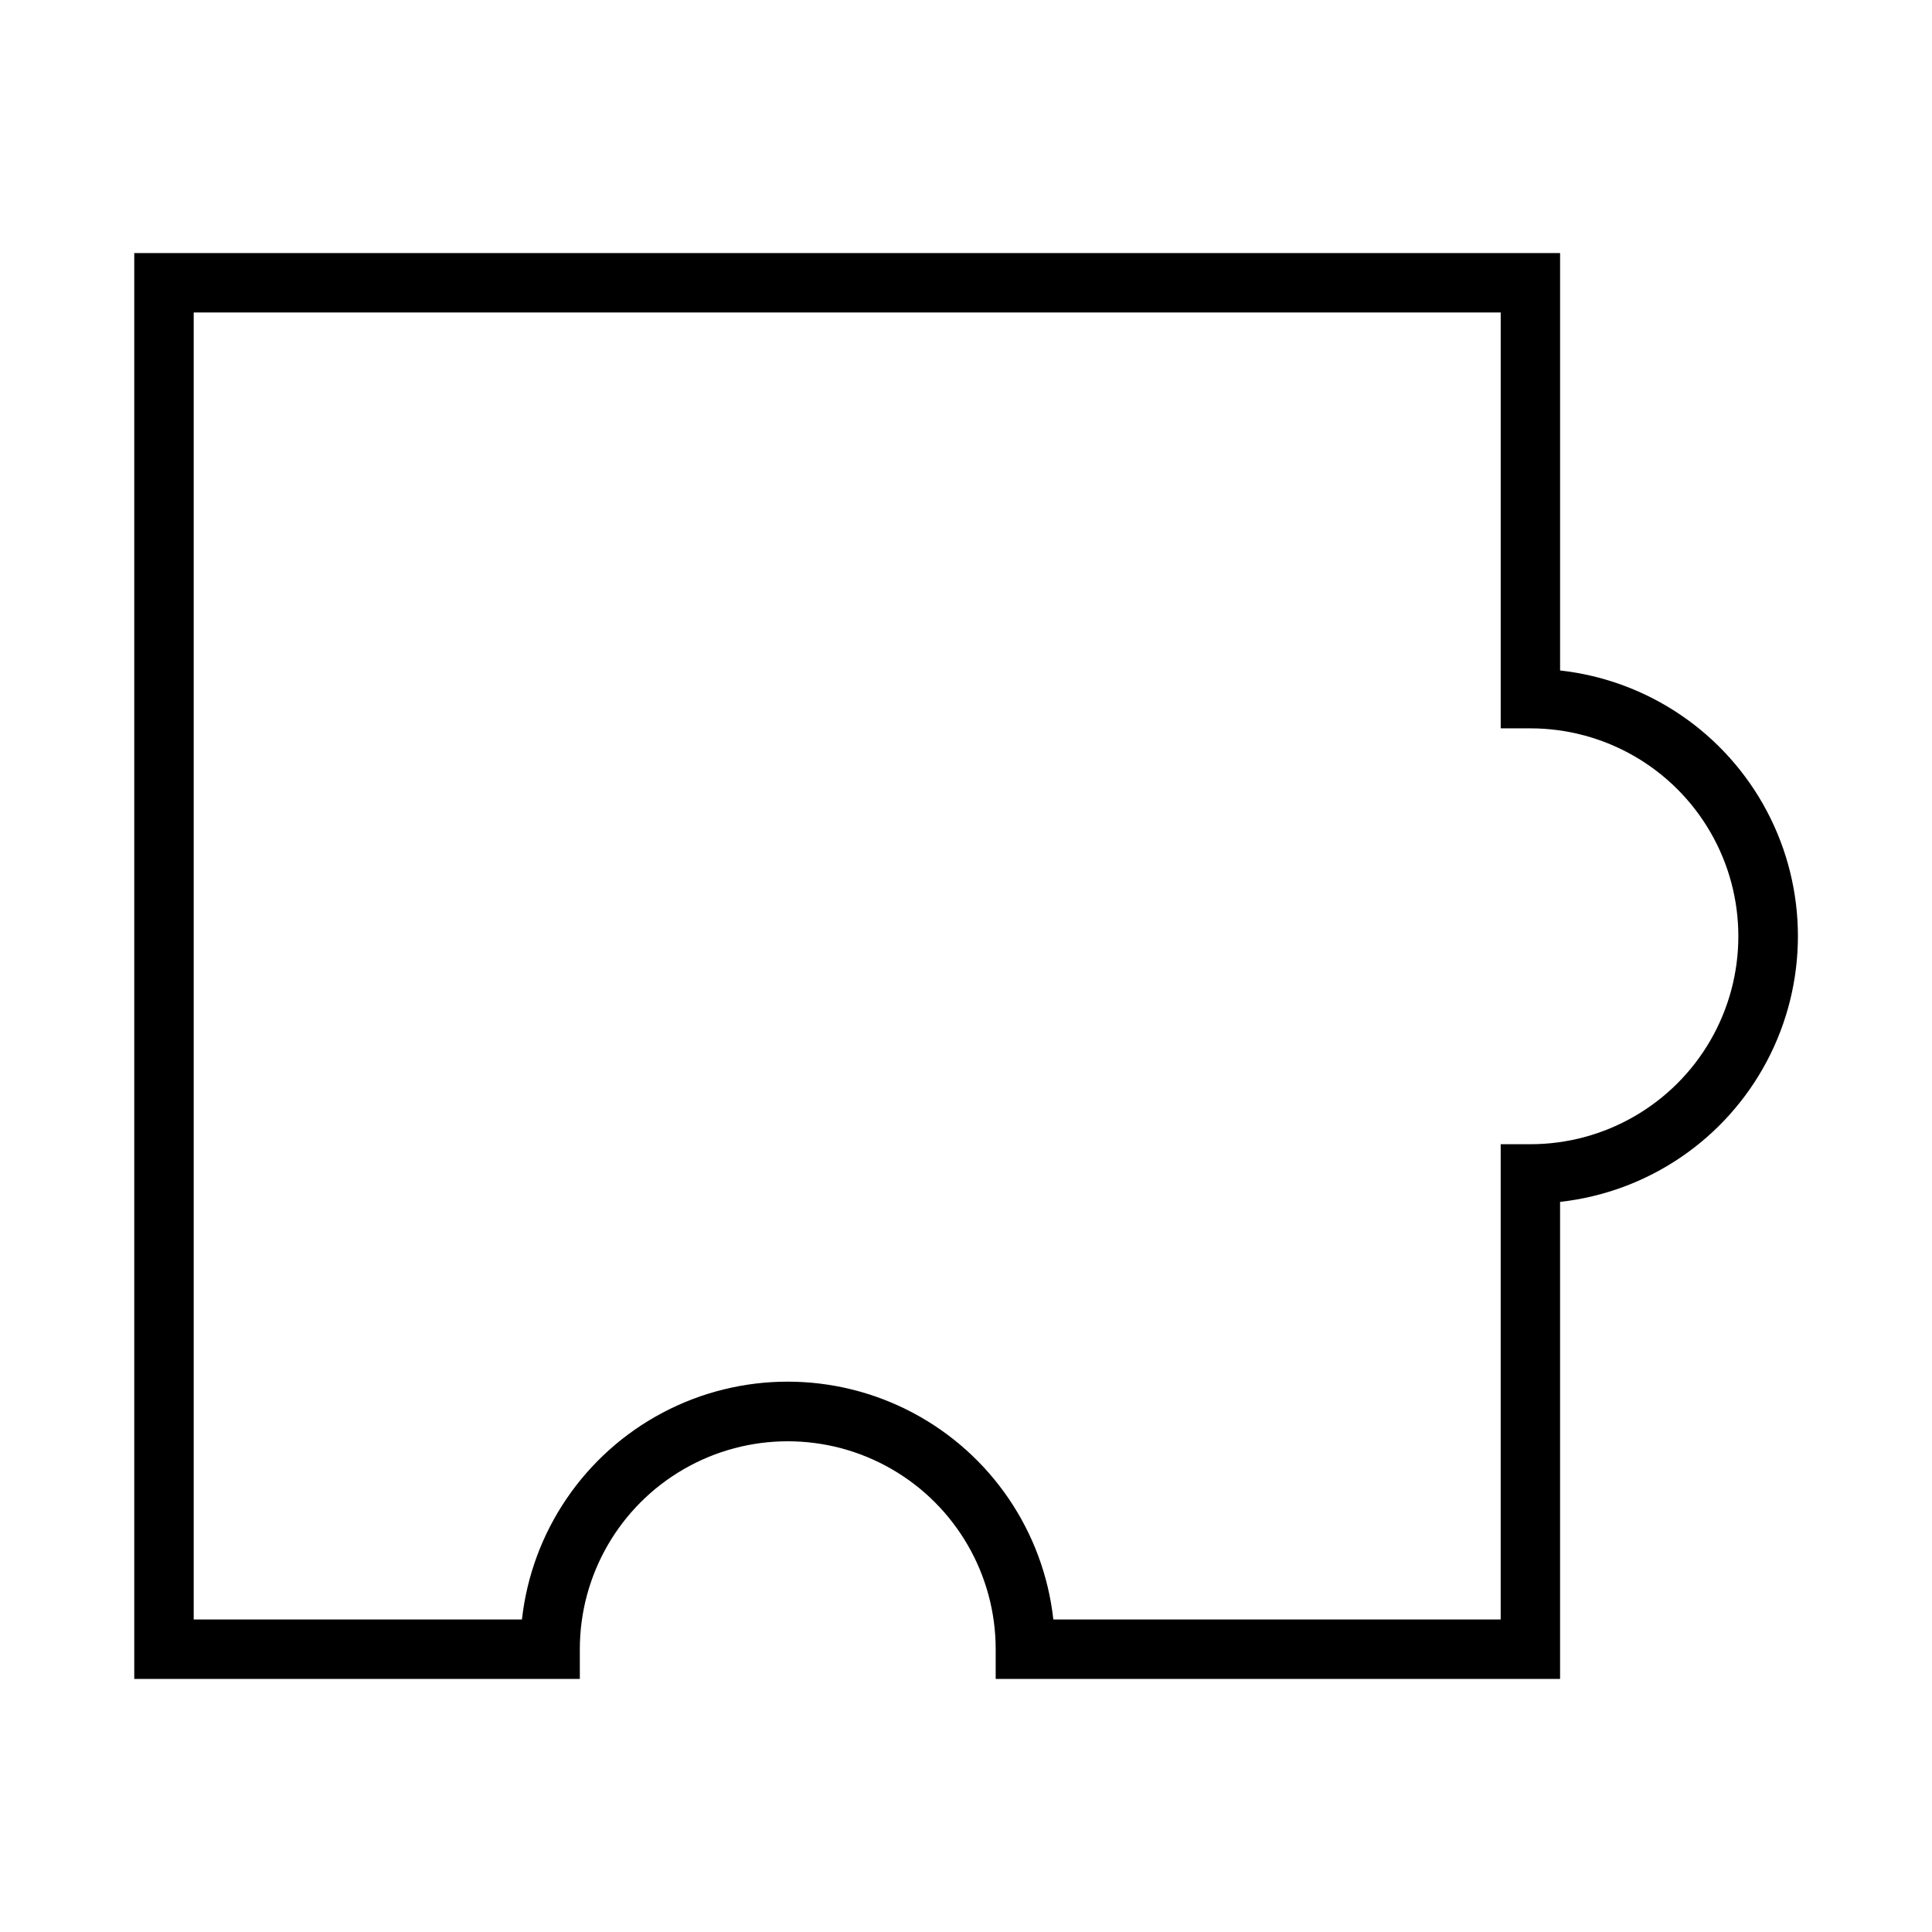 <?xml version="1.0" encoding="UTF-8"?>
<!-- Uploaded to: ICON Repo, www.iconrepo.com, Generator: ICON Repo Mixer Tools -->
<svg fill="#000000" width="800px" height="800px" version="1.1" viewBox="144 144 512 512" xmlns="http://www.w3.org/2000/svg">
 <path d="m557.44 321.75v-110.68h-377.86v377.86h118.08v-7.871c0-19.688 10.5-37.879 27.551-47.723 17.047-9.844 38.055-9.844 55.105 0 17.047 9.844 27.551 28.035 27.551 47.723v7.871h149.57v-126.42c23.312-2.59 43.832-16.547 54.801-37.277 10.973-20.73 10.973-45.547 0-66.277-10.969-20.73-31.488-34.688-54.801-37.277zm-7.871 125.48h-7.871v125.95h-118.55c-2.586-23.312-16.547-43.828-37.273-54.801-20.73-10.969-45.547-10.969-66.277 0-20.73 10.973-34.688 31.488-37.277 54.801h-86.988v-346.37h346.37v110.21h7.871c19.688 0 37.879 10.5 47.723 27.551s9.844 38.055 0 55.105c-9.844 17.047-28.035 27.551-47.723 27.551z"/>
</svg>